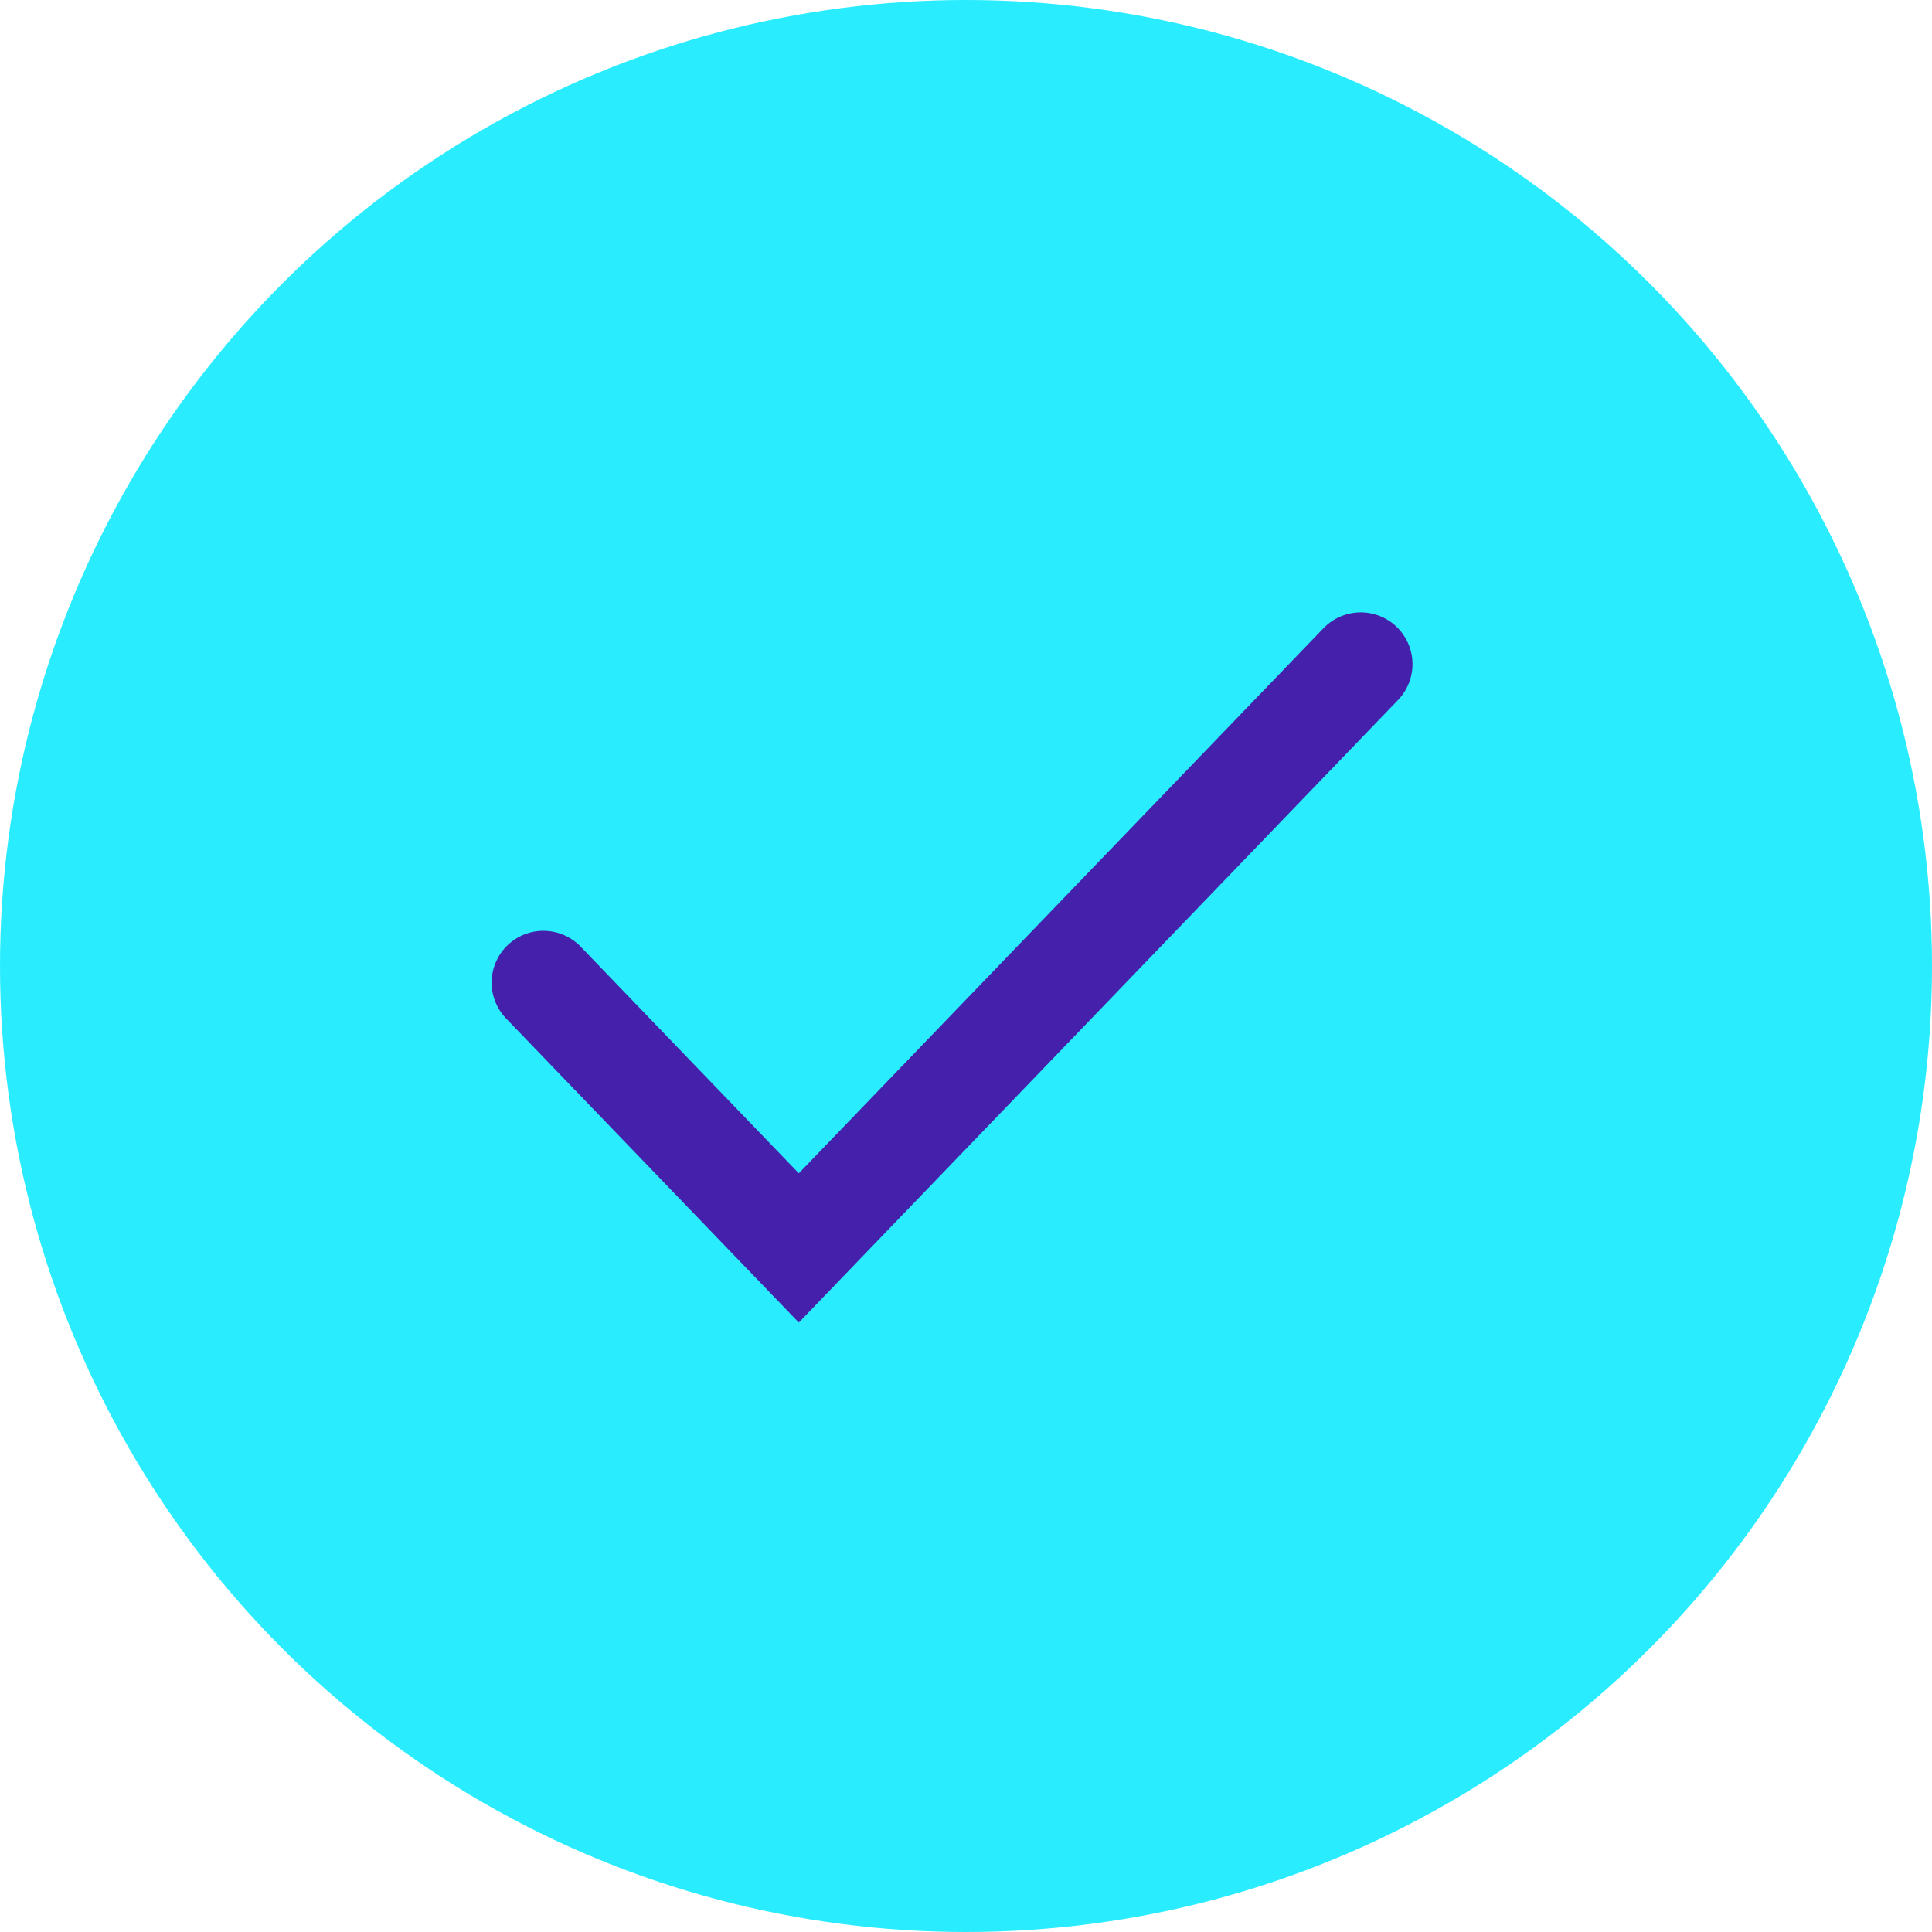 <?xml version="1.0" encoding="UTF-8"?> <svg xmlns="http://www.w3.org/2000/svg" width="28" height="28" viewBox="0 0 28 28" fill="none"> <circle cx="14" cy="14" r="14" fill="#29EDFF"></circle> <path d="M7.875 14.24L11.577 18.086L19.721 9.625" stroke="#4520AB" stroke-width="1.5" stroke-linecap="round"></path> </svg> 